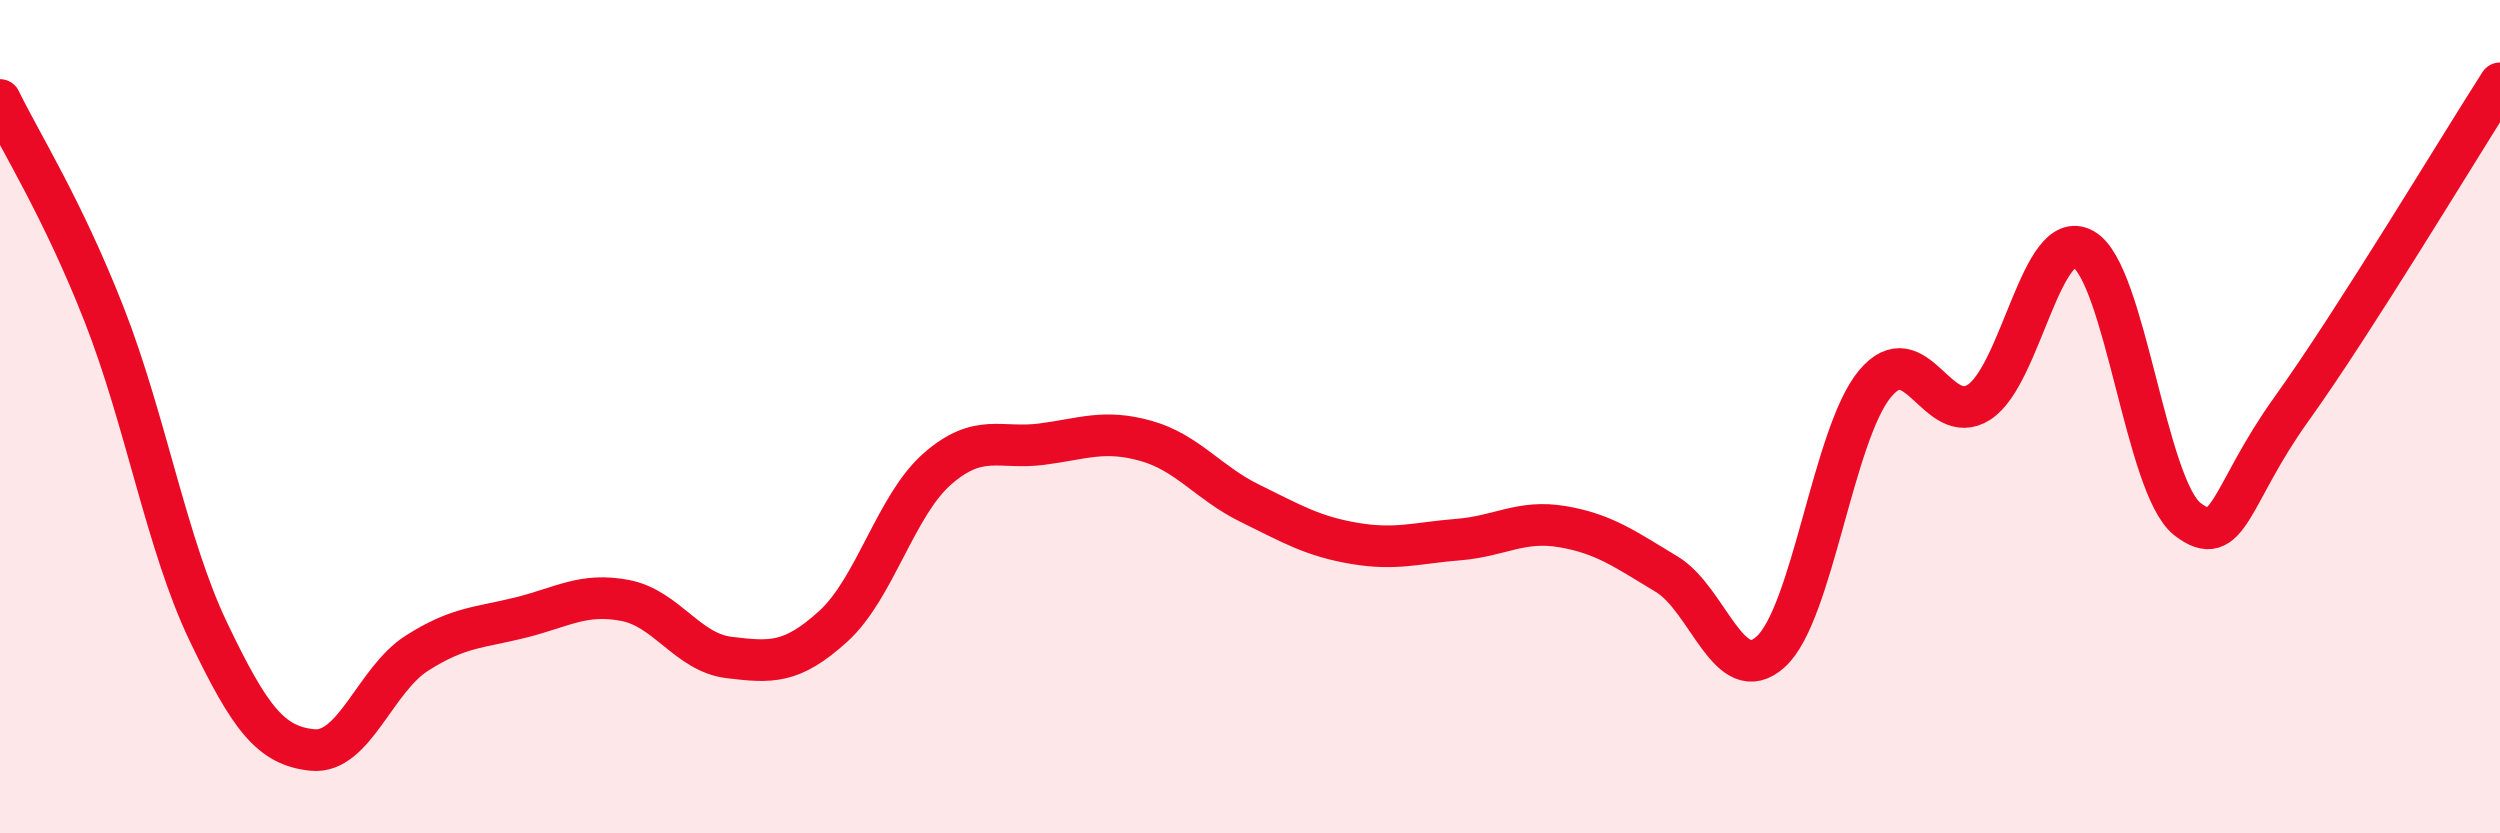 
    <svg width="60" height="20" viewBox="0 0 60 20" xmlns="http://www.w3.org/2000/svg">
      <path
        d="M 0,2.4 C 0.5,3.43 1.5,5 2.5,7.55 C 3.5,10.1 4,13.07 5,15.16 C 6,17.25 6.5,17.9 7.5,18 C 8.5,18.1 9,16.32 10,15.68 C 11,15.04 11.5,15.07 12.5,14.82 C 13.5,14.57 14,14.22 15,14.41 C 16,14.6 16.5,15.66 17.5,15.78 C 18.5,15.9 19,15.94 20,15.03 C 21,14.12 21.5,12.12 22.5,11.25 C 23.5,10.38 24,10.79 25,10.66 C 26,10.53 26.5,10.3 27.5,10.58 C 28.5,10.86 29,11.59 30,12.08 C 31,12.57 31.5,12.87 32.5,13.04 C 33.5,13.21 34,13.03 35,12.95 C 36,12.87 36.5,12.47 37.5,12.64 C 38.5,12.81 39,13.18 40,13.78 C 41,14.38 41.5,16.55 42.5,15.64 C 43.5,14.73 44,10.41 45,9.21 C 46,8.01 46.5,10.3 47.5,9.65 C 48.5,9 49,5.42 50,5.98 C 51,6.54 51.5,11.69 52.5,12.46 C 53.5,13.23 53.5,11.9 55,9.81 C 56.5,7.72 59,3.56 60,2L60 20L0 20Z"
        fill="#EB0A25"
        opacity="0.1"
        stroke-linecap="round"
        stroke-linejoin="round"
      />
      <path
        d="M 0,2.4 C 0.5,3.43 1.5,5 2.5,7.55 C 3.5,10.1 4,13.07 5,15.16 C 6,17.25 6.5,17.9 7.5,18 C 8.5,18.1 9,16.32 10,15.68 C 11,15.04 11.5,15.07 12.5,14.82 C 13.5,14.57 14,14.22 15,14.41 C 16,14.6 16.5,15.66 17.5,15.78 C 18.5,15.9 19,15.94 20,15.03 C 21,14.12 21.5,12.12 22.5,11.25 C 23.5,10.38 24,10.79 25,10.66 C 26,10.53 26.5,10.3 27.5,10.58 C 28.5,10.86 29,11.59 30,12.08 C 31,12.57 31.5,12.87 32.5,13.04 C 33.5,13.21 34,13.03 35,12.95 C 36,12.87 36.5,12.47 37.5,12.64 C 38.5,12.81 39,13.18 40,13.78 C 41,14.38 41.5,16.55 42.5,15.64 C 43.5,14.73 44,10.41 45,9.21 C 46,8.01 46.5,10.3 47.5,9.65 C 48.5,9 49,5.42 50,5.98 C 51,6.54 51.5,11.69 52.5,12.46 C 53.5,13.23 53.5,11.9 55,9.81 C 56.5,7.72 59,3.56 60,2"
        stroke="#EB0A25"
        stroke-width="1"
        fill="none"
        stroke-linecap="round"
        stroke-linejoin="round"
      />
    </svg>
  